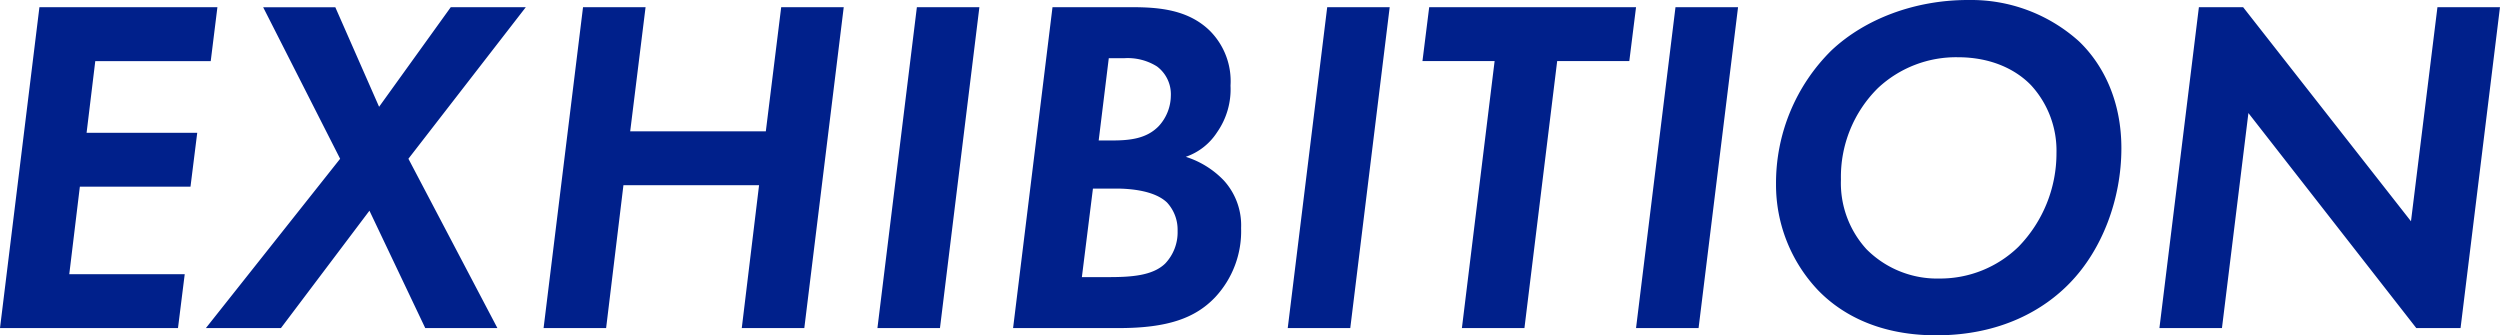 <svg xmlns="http://www.w3.org/2000/svg" width="374.184" height="50.184" viewBox="0 0 374.184 50.184">
  <path id="パス_10574" data-name="パス 10574" d="M-151.6-48.024h-26.64L-184.14,0h26.64l1.008-8.064h-17.28l1.584-13.1h16.56l1.008-8.064h-16.56l1.3-10.728h17.28ZM-153.324,0h11.232l13.248-17.568L-120.492,0h10.8l-13.32-25.344,17.568-22.68h-11.232L-127.4-33.12l-6.552-14.9h-10.8l11.52,22.68Zm65.808-48.024h-9.36L-102.78,0h9.36l2.592-21.384h20.3L-73.116,0h9.36l5.9-48.024h-9.36l-2.3,18.576h-20.3Zm40.608,0L-52.812,0h9.36l5.9-48.024Zm20.3,0L-32.508,0h15.84C-9.324,0-5.22-1.512-2.268-4.608A14.479,14.479,0,0,0,1.62-14.976,9.963,9.963,0,0,0-.972-22.1,13.515,13.515,0,0,0-6.66-25.632,9.092,9.092,0,0,0-1.98-29.3,11.224,11.224,0,0,0,.036-36.288,10.673,10.673,0,0,0-3.06-44.5c-3.24-3.168-7.632-3.528-11.664-3.528Zm8.424,7.632h2.3a8.246,8.246,0,0,1,4.9,1.224,5.189,5.189,0,0,1,2.088,4.392,6.814,6.814,0,0,1-1.8,4.536c-1.8,1.872-4.248,2.16-6.984,2.16h-2.016ZM-20.556-20.88H-17.1c2.376,0,5.832.36,7.632,2.088a6,6,0,0,1,1.584,4.248,6.781,6.781,0,0,1-1.872,4.9c-1.872,1.8-5.04,2.016-8.424,2.016h-4.032ZM14.508-48.024,8.6,0h9.36l5.9-48.024ZM59.724-39.96l1.008-8.064H29.772L28.764-39.96h10.8L34.668,0h9.36l4.9-39.96Zm6.912-8.064L60.732,0h9.36L76-48.024Zm43.776-1.08c-7.92,0-15.408,2.808-20.448,7.56a27.888,27.888,0,0,0-8.28,20.016A22.921,22.921,0,0,0,88.02-5.616c2.808,2.88,8.208,6.7,17.64,6.7,9.72,0,16.2-3.888,20.016-7.848,4.824-4.968,7.7-12.528,7.7-20.16,0-7.128-2.736-12.528-6.336-15.984A24.1,24.1,0,0,0,110.412-49.1ZM106.164-7.416A14.9,14.9,0,0,1,95.22-11.808,14.673,14.673,0,0,1,91.4-22.248a18.68,18.68,0,0,1,5.544-13.68A17.1,17.1,0,0,1,108.9-40.536c5.256,0,8.856,2.016,10.944,4.176a14.459,14.459,0,0,1,3.816,10.152,20.044,20.044,0,0,1-5.688,14.04A16.808,16.808,0,0,1,106.164-7.416ZM148.428,0l3.96-32.184L177.516,0h6.624l5.9-48.024h-9.36l-3.96,32.04L151.6-48.024h-6.624L139.068,0Z" transform="translate(184.14 49.104)" fill="#00208b"/>
</svg>